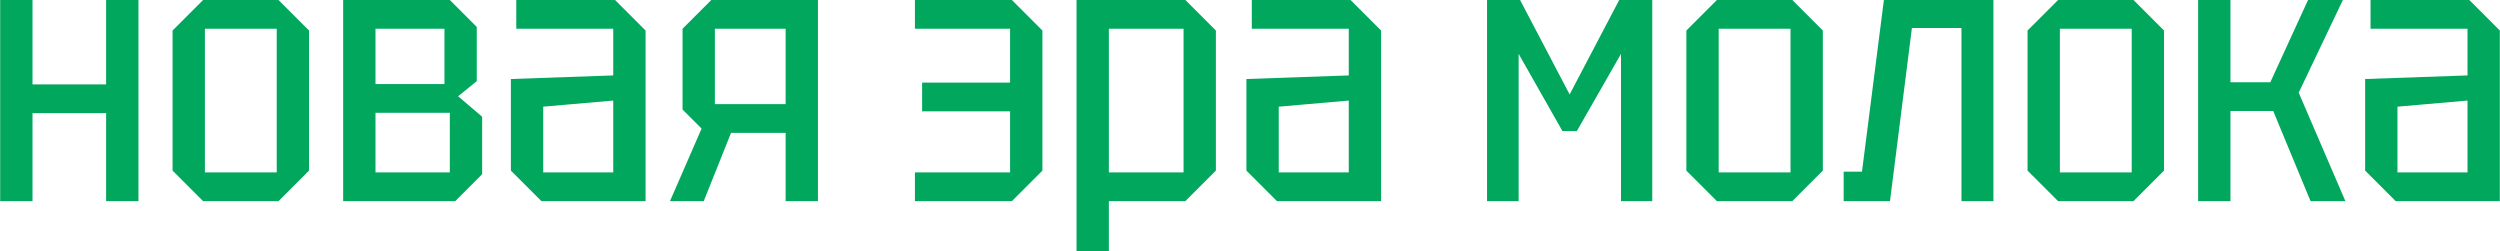 <?xml version="1.0" encoding="UTF-8"?> <!-- Creator: CorelDRAW --> <svg xmlns="http://www.w3.org/2000/svg" xmlns:xlink="http://www.w3.org/1999/xlink" xmlns:xodm="http://www.corel.com/coreldraw/odm/2003" xml:space="preserve" width="12.5in" height="1.257in" style="shape-rendering:geometricPrecision; text-rendering:geometricPrecision; image-rendering:optimizeQuality; fill-rule:evenodd; clip-rule:evenodd" viewBox="0 0 12499.94 1257.18"> <defs> <style type="text/css"> <![CDATA[ .fil0 {fill:#00A75D;fill-rule:nonzero} ]]> </style> </defs> <g id="Слой_x0020_1">  <path class="fil0" d="M-0 1005.74l0 -1005.74 161.64 0 0 422.05 368.17 0 0 -422.05 161.64 0 0 1005.74 -161.64 0 0 -440.01 -368.17 0 0 440.01 -161.64 0zm862.06 -152.66l0 -700.43 152.66 -152.66 377.15 0 152.66 152.66 0 700.43 -152.66 152.66 -377.15 0 -152.66 -152.66zm161.64 8.98l359.19 0 0 -718.39 -359.19 0 0 718.39zm691.45 -862.07l0 1005.74 560.34 0 134.7 -134.7 0 -287.35 -120.33 -102.37 93.39 -75.43 0 -271.19 -134.7 -134.7 -533.4 0zm161.64 420.26l0 -276.58 344.82 0 0 276.58 -344.82 0zm0 441.81l0 -298.13 371.76 0 0 298.13 -371.76 0zm677.08 -8.98l0 -457.97 511.85 -17.96 0 -233.47 -484.91 0 0 -143.68 493.89 0 152.66 152.66 0 853.09 -520.83 0 -152.66 -152.66zm161.64 -319.68l0 328.66 350.21 0 0 -359.19 -350.21 30.53zm858.47 -12.57l353.81 0 0 -377.15 -353.81 0 0 377.15zm-161.64 26.94l0 -404.09 143.68 -143.68 533.41 0 0 1005.74 -161.64 0 0 -341.23 -272.99 0 -136.49 341.23 -168.82 0 158.05 -362.79 -95.19 -95.19zm1646.9 457.97l-484.91 0 0 -143.68 475.93 0 0 -305.31 -440.01 0 0 -143.68 440.01 0 0 -269.39 -475.93 0 0 -143.68 484.91 0 152.66 152.66 0 700.43 -152.66 152.66zm323.28 251.44l0 -1257.18 544.18 0 152.66 152.66 0 700.43 -152.66 152.66 -382.54 0 0 251.44 -161.64 0zm535.2 -1113.5l-373.56 0 0 718.39 373.56 0 0 -718.39zm314.3 709.41l0 -457.97 511.85 -17.96 0 -233.47 -484.91 0 0 -143.68 493.89 0 152.66 152.66 0 853.09 -520.83 0 -152.66 -152.66zm161.64 -319.68l0 328.66 350.21 0 0 -359.19 -350.21 30.53zm1041.66 472.34l0 -1005.74 165.23 0 247.84 472.34 247.85 -472.34 165.23 0 0 1005.74 -156.25 0 0 -736.35 -220.9 386.13 -71.84 0 -219.11 -386.13 0 736.35 -158.04 0zm996.76 -152.66l0 -700.43 152.66 -152.66 377.15 0 152.66 152.66 0 700.43 -152.66 152.66 -377.15 0 -152.66 -152.66zm161.64 8.98l359.19 0 0 -718.39 -359.19 0 0 718.39zm1373.92 -862.07l0 1005.74 -159.84 0 0 -865.66 -247.84 0 -109.56 865.66 -231.68 0 0 -147.27 91.59 0 109.56 -858.48 547.77 0zm170.61 853.09l0 -700.43 152.66 -152.66 377.15 0 152.66 152.66 0 700.43 -152.66 152.66 -377.15 0 -152.66 -152.66zm161.64 8.98l359.19 0 0 -718.39 -359.19 0 0 718.39zm691.45 143.68l0 -1005.74 161.64 0 0 411.28 199.35 0 188.58 -411.28 174.21 0 -220.91 463.36 233.48 542.38 -174.21 0 -186.78 -450.79 -213.72 0 0 450.79 -161.64 0zm835.13 -152.66l0 -457.97 511.85 -17.96 0 -233.47 -484.91 0 0 -143.68 493.89 0 152.66 152.66 0 853.09 -520.83 0 -152.66 -152.66zm161.64 -319.68l0 328.66 350.21 0 0 -359.19 -350.21 30.53z"></path> </g> </svg> 